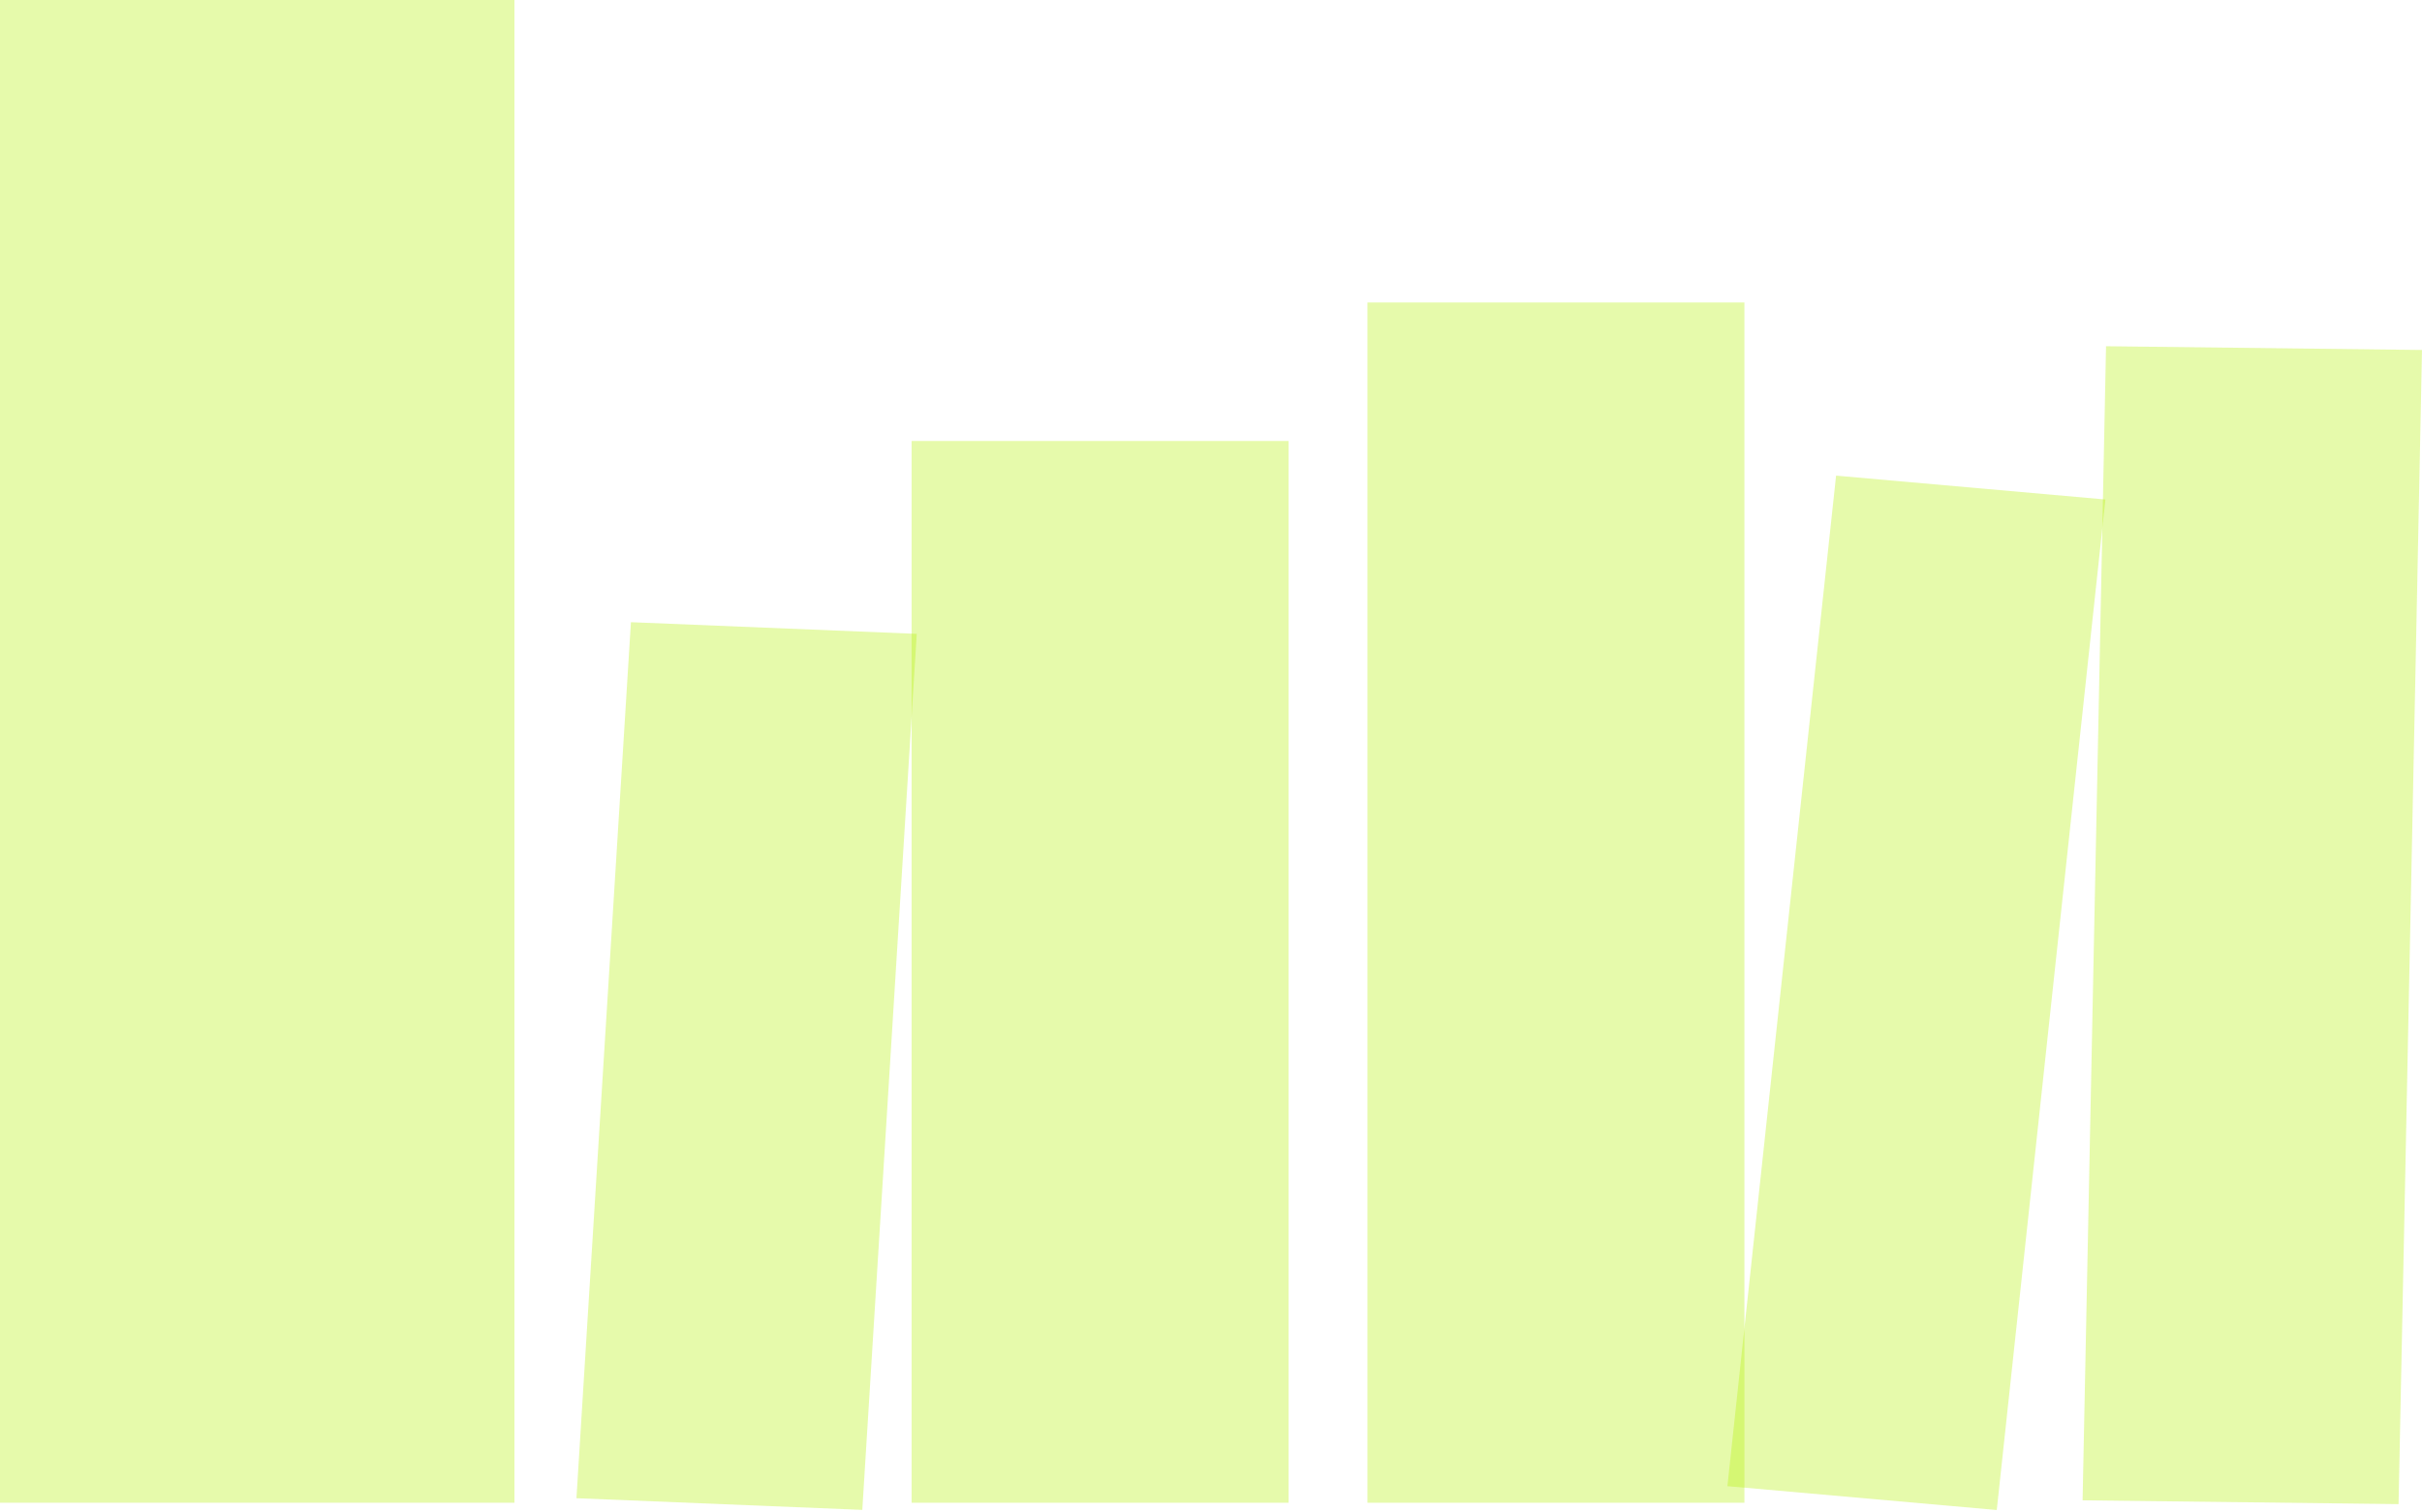 <svg xmlns="http://www.w3.org/2000/svg" width="559" height="349" viewBox="0 0 559 349" fill="none"><path d="M118.735 0H0V346.898H118.735V0Z" fill="#B3F100" fill-opacity="0.33"></path><path d="M297.41 101.799H210.401V346.907H297.41V101.799Z" fill="#B3F100" fill-opacity="0.33"></path><path d="M211.589 146.324L199.02 348.549L133.044 345.856L145.62 143.631L211.589 146.324Z" fill="#B3F100" fill-opacity="0.33"></path><path d="M559 80.79L553.59 347.219L480.664 346.346L486.075 79.924L559 80.79Z" fill="#B3F100" fill-opacity="0.33"></path><path d="M402.613 69.824H315.604V346.907H402.613V69.824Z" fill="#B3F100" fill-opacity="0.33"></path><path d="M485.93 115.304L460.857 348.581L398.688 343.074L423.769 109.797L485.93 115.304Z" fill="#B3F100" fill-opacity="0.33"></path></svg>